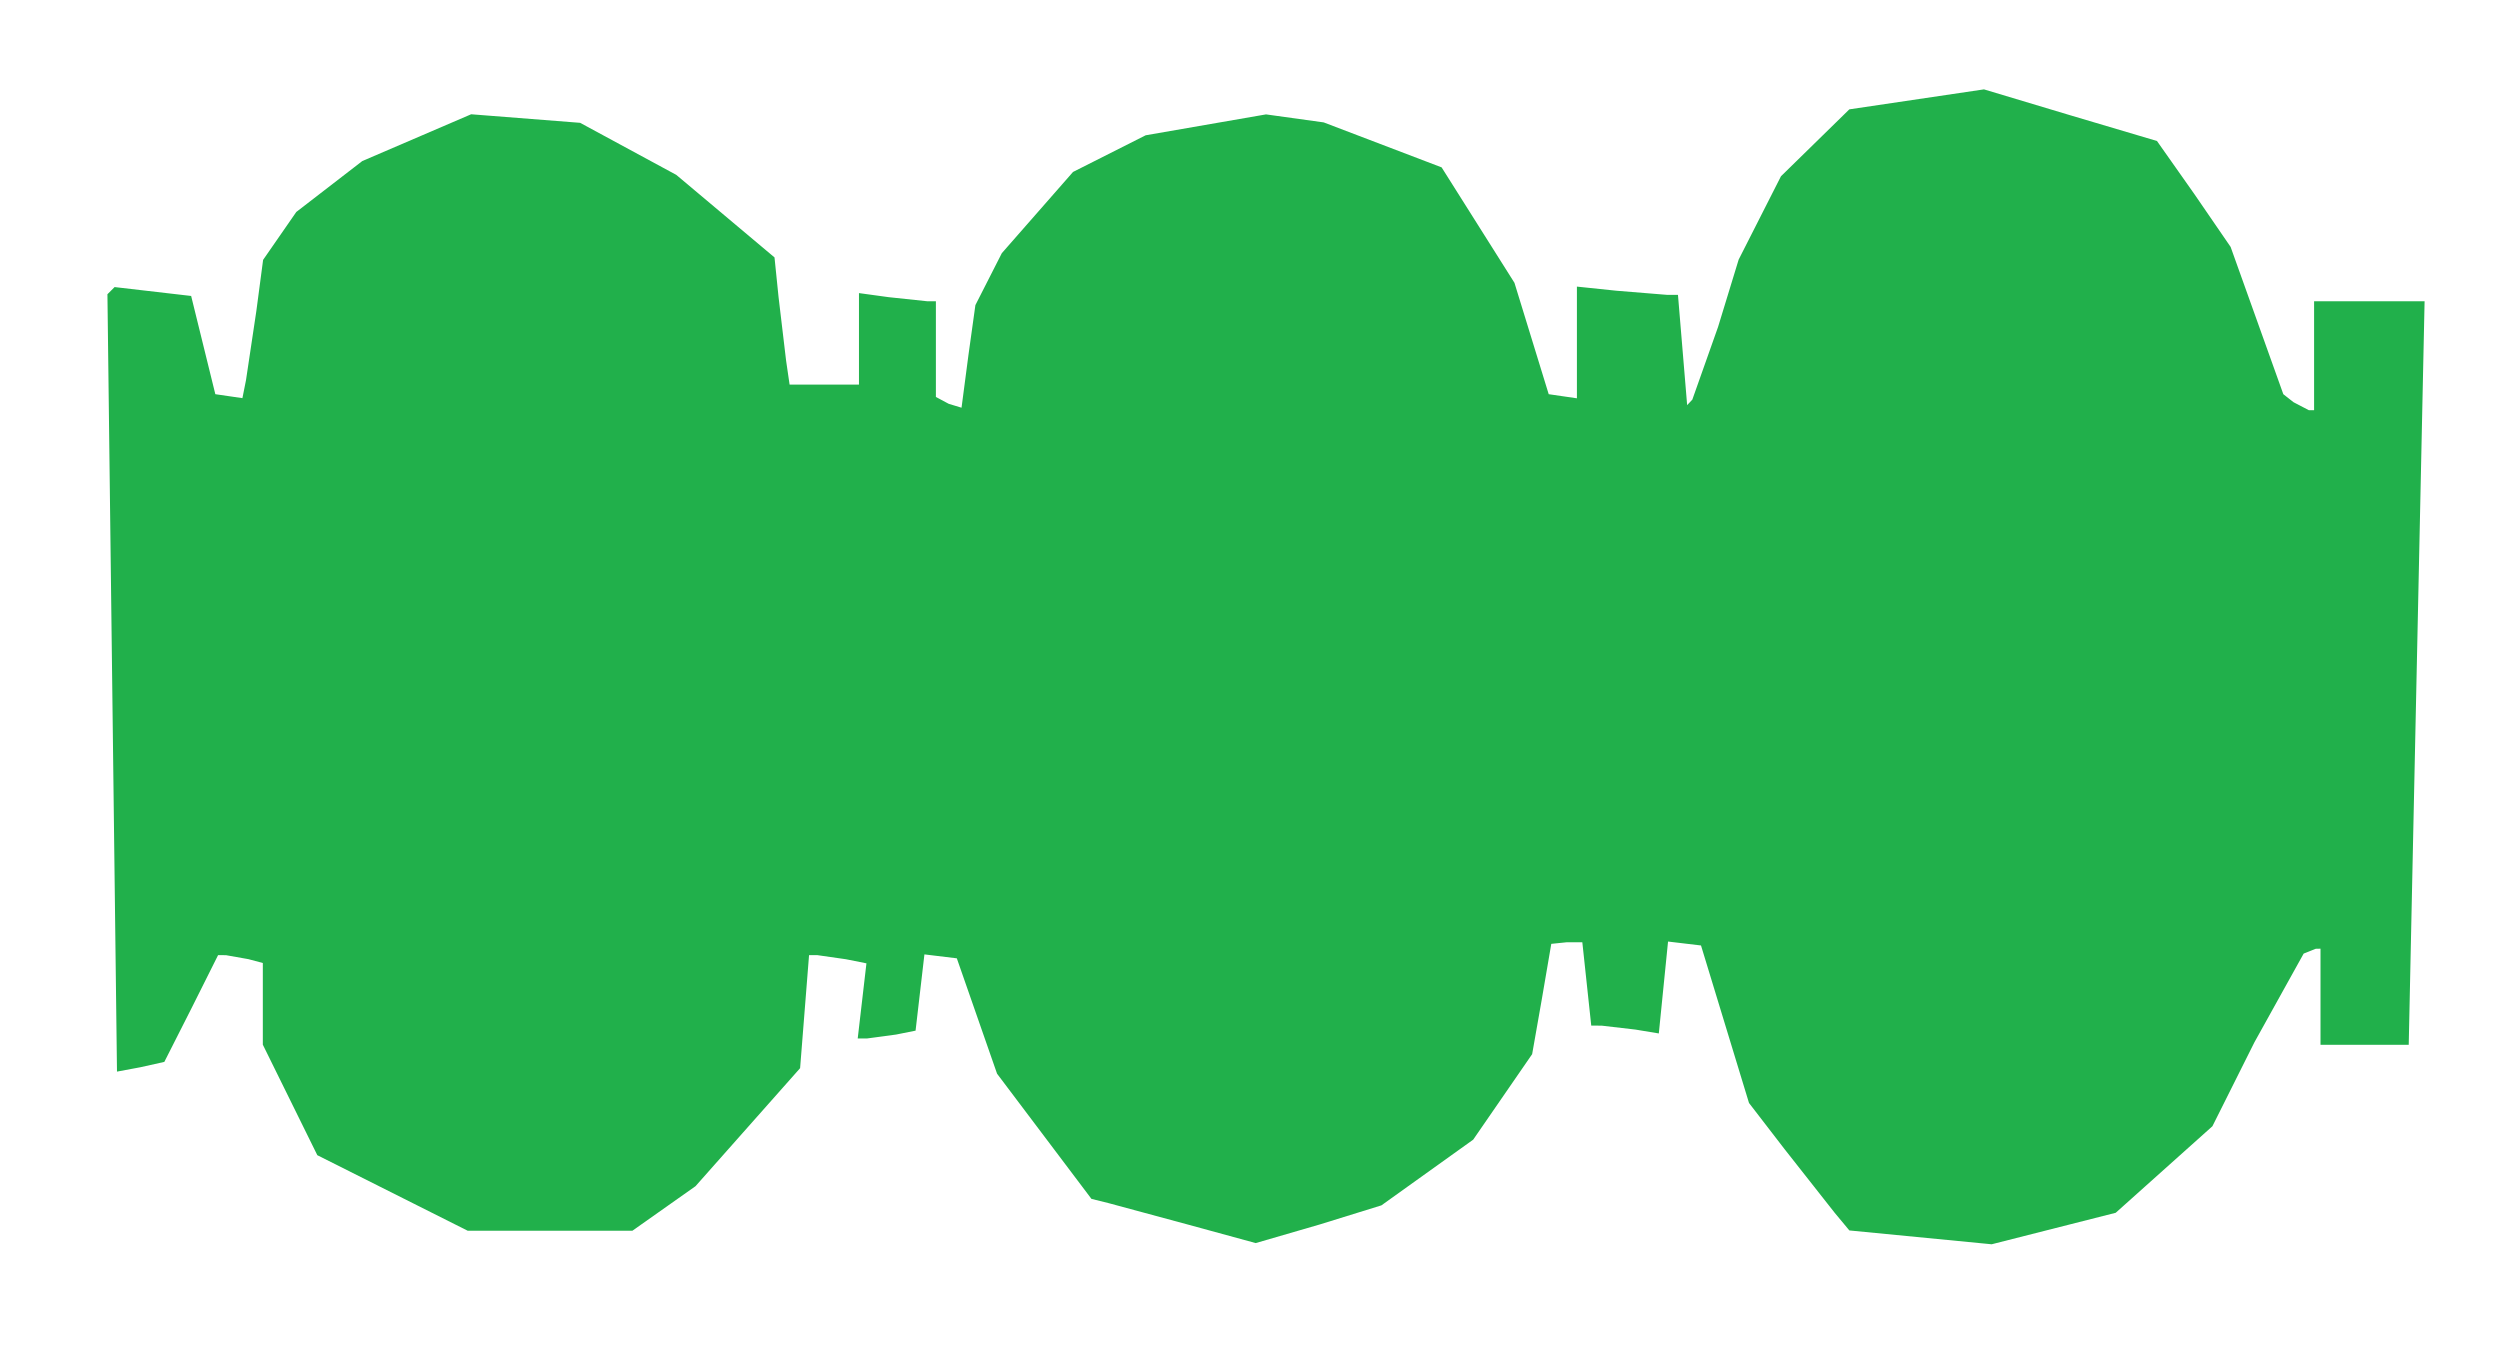<?xml version="1.0" encoding="UTF-8"?>
<svg enable-background="new 0 0 745 507" version="1.1" viewBox="0 0 390 210" xml:space="preserve" xmlns="http://www.w3.org/2000/svg"><path d="m195.89 193.92-10.389-2.838-12.617-3.409-2.618-0.648-14.725-19.528-6.277-18-5.054-0.613-1.381 11.897-3.039 0.608-4.513 0.608h-1.473l1.36-11.717-3.207-0.641-4.476-0.641h-1.269l-1.396 17.634-16.317 18.413-9.852 6.953h-12.839-12.839l-23.469-11.79-8.5-17.24v-6.369-6.369l-2.25-0.603-3.489-0.617-1.239-0.014-4.127 8.25-4.261 8.411-3.759 0.838-3.625 0.677-1.491-121.27 1.118-1.118 11.942 1.386 3.772 15.325 4.225 0.615 0.56-2.808 1.614-10.785 1.054-7.977 5.179-7.474 10.29-7.939 16.987-7.301 17 1.334 15 8.12 15.323 12.877 0.63 6.169 1.177 9.919 0.546 3.75h5.412 5.412v-7.136-7.136l4.64 0.636 6 0.636h1.36v7.465 7.465l2 1.07 2 0.608 1.081-8.233 1.081-7.771 4.123-8.104 11.108-12.67 11.334-5.721 18.773-3.259 9 1.249 18.393 7.015 11.363 18.009 5.343 17.377 4.4 0.639v-8.712-8.712l6.147 0.642 7.882 0.642 1.735-4e-14 1.433 17.204 0.806-0.852 4.019-11.352 3.212-10.5 6.6-13 10.666-10.436 21-3.116 13.419 4.026 13.569 4.026 5.82 8.263 5.671 8.263 8.221 22.974 1.591 1.25 2.4 1.25 0.809-3e-14v-8.5-8.5h8.619 8.619l-0.625 29.25-1.238 58-0.612 28.75h-6.881-6.881v-7.5-7.5l-0.75 0.015-1.877 0.75-7.681 13.833-6.554 13.099-15.087 13.503-19.349 4.913-22.201-2.158-2.27-2.728-7.829-9.942-5.558-7.215-7.487-24.571-5.141-0.612-1.44 14.337-3.637-0.602-5.271-0.613-1.633-0.011-1.392-13h-2.42l-2.422 0.25-1.493 8.727-1.492 8.477-9.198 13.341-14.316 10.249-9.611 2.978z" fill="#21b04b"/></svg>
